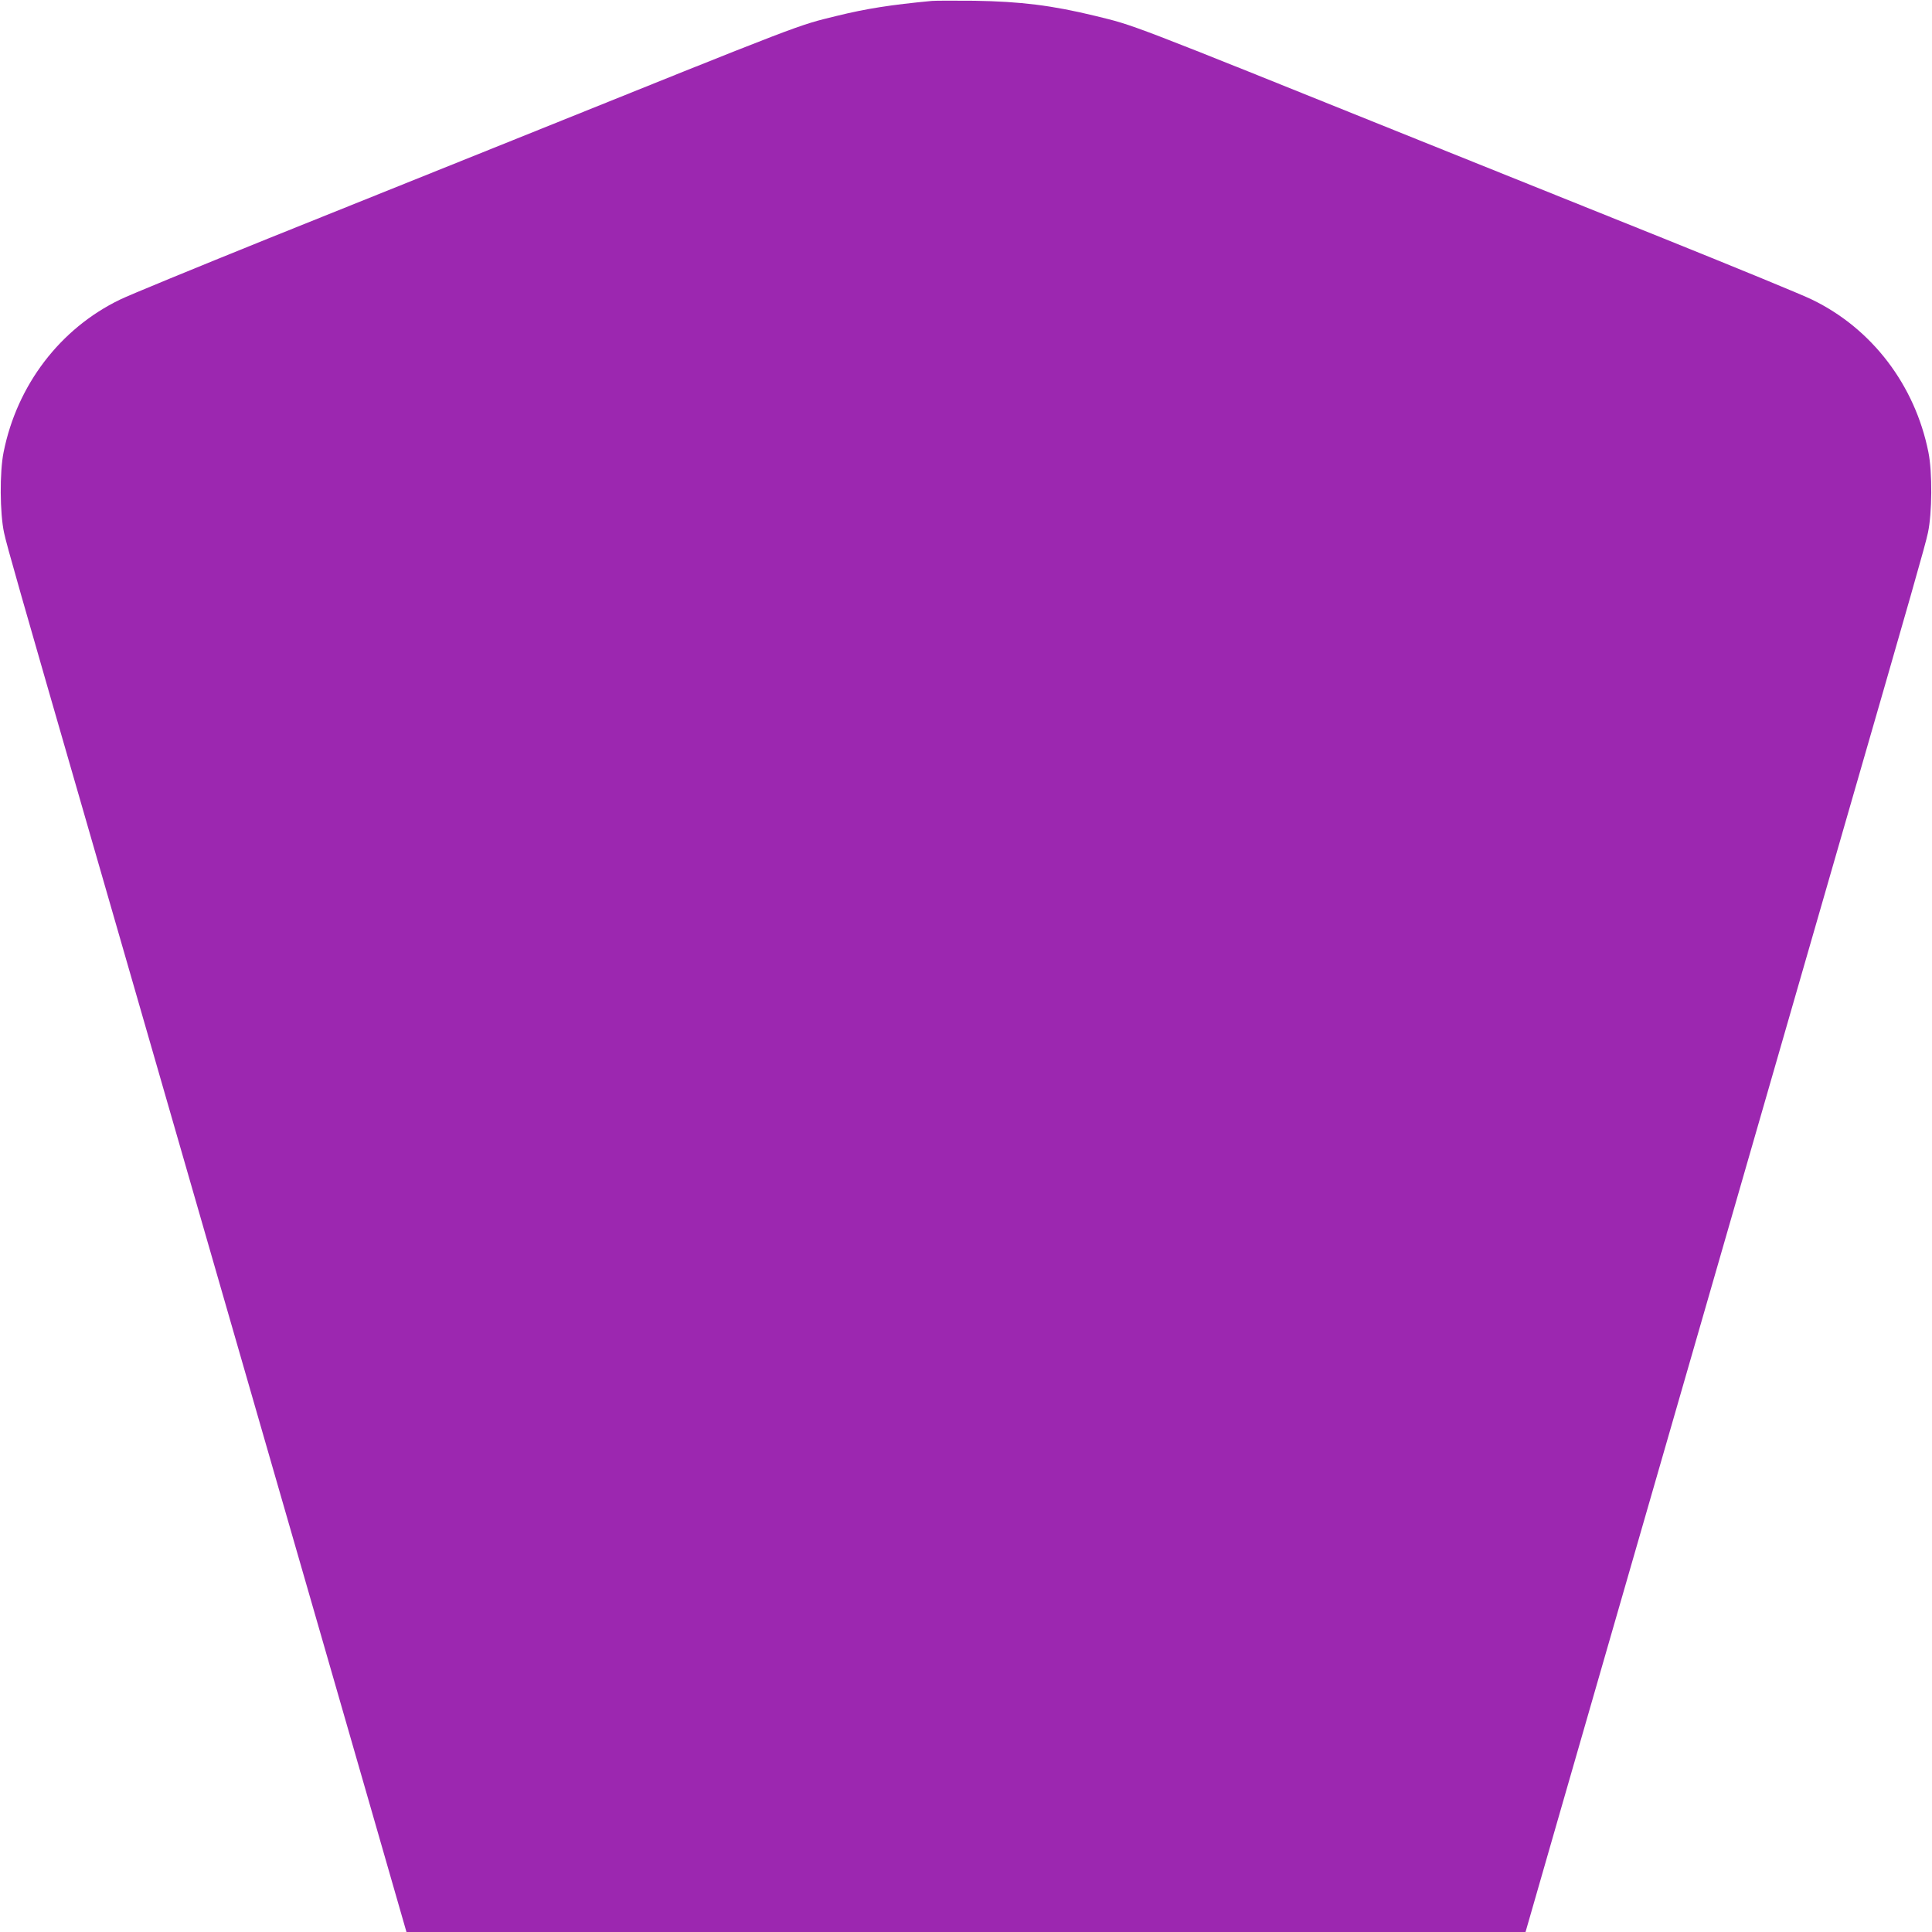 <?xml version="1.0" standalone="no"?>
<!DOCTYPE svg PUBLIC "-//W3C//DTD SVG 20010904//EN"
 "http://www.w3.org/TR/2001/REC-SVG-20010904/DTD/svg10.dtd">
<svg version="1.0" xmlns="http://www.w3.org/2000/svg"
 width="1280pt" height="1280pt" viewBox="0 0 1280 1280"
 preserveAspectRatio="xMidYMid meet">
<g transform="translate(0,1280) scale(0.1,-0.1)"
fill="#9c27b0" stroke="none">
<path d="M6175 12794 c-275 -26 -434 -51 -630 -99 -268 -66 -178 -31 -2150
-825 -412 -166 -1141 -459 -1620 -651 -478 -193 -919 -374 -980 -404 -397
-192 -682 -566 -771 -1010 -27 -132 -25 -406 3 -535 18 -85 106 -392 553
-1940 71 -245 206 -713 300 -1040 94 -327 238 -827 320 -1110 82 -283 226
-783 320 -1110 199 -690 414 -1435 610 -2115 76 -264 229 -795 340 -1180 111
-385 206 -717 212 -737 l11 -38 3707 0 3707 0 11 38 c6 20 101 352 212 737
111 385 264 916 340 1180 196 680 411 1425 610 2115 94 327 238 827 320 1110
82 283 226 783 320 1110 94 327 229 795 300 1040 447 1548 535 1855 553 1940
28 129 30 403 3 535 -89 444 -374 818 -771 1010 -60 30 -501 211 -980 404
-478 192 -1207 485 -1620 651 -1972 794 -1882 759 -2150 825 -284 69 -491 95
-800 100 -132 1 -258 1 -280 -1z"/>
</g>
</svg>
